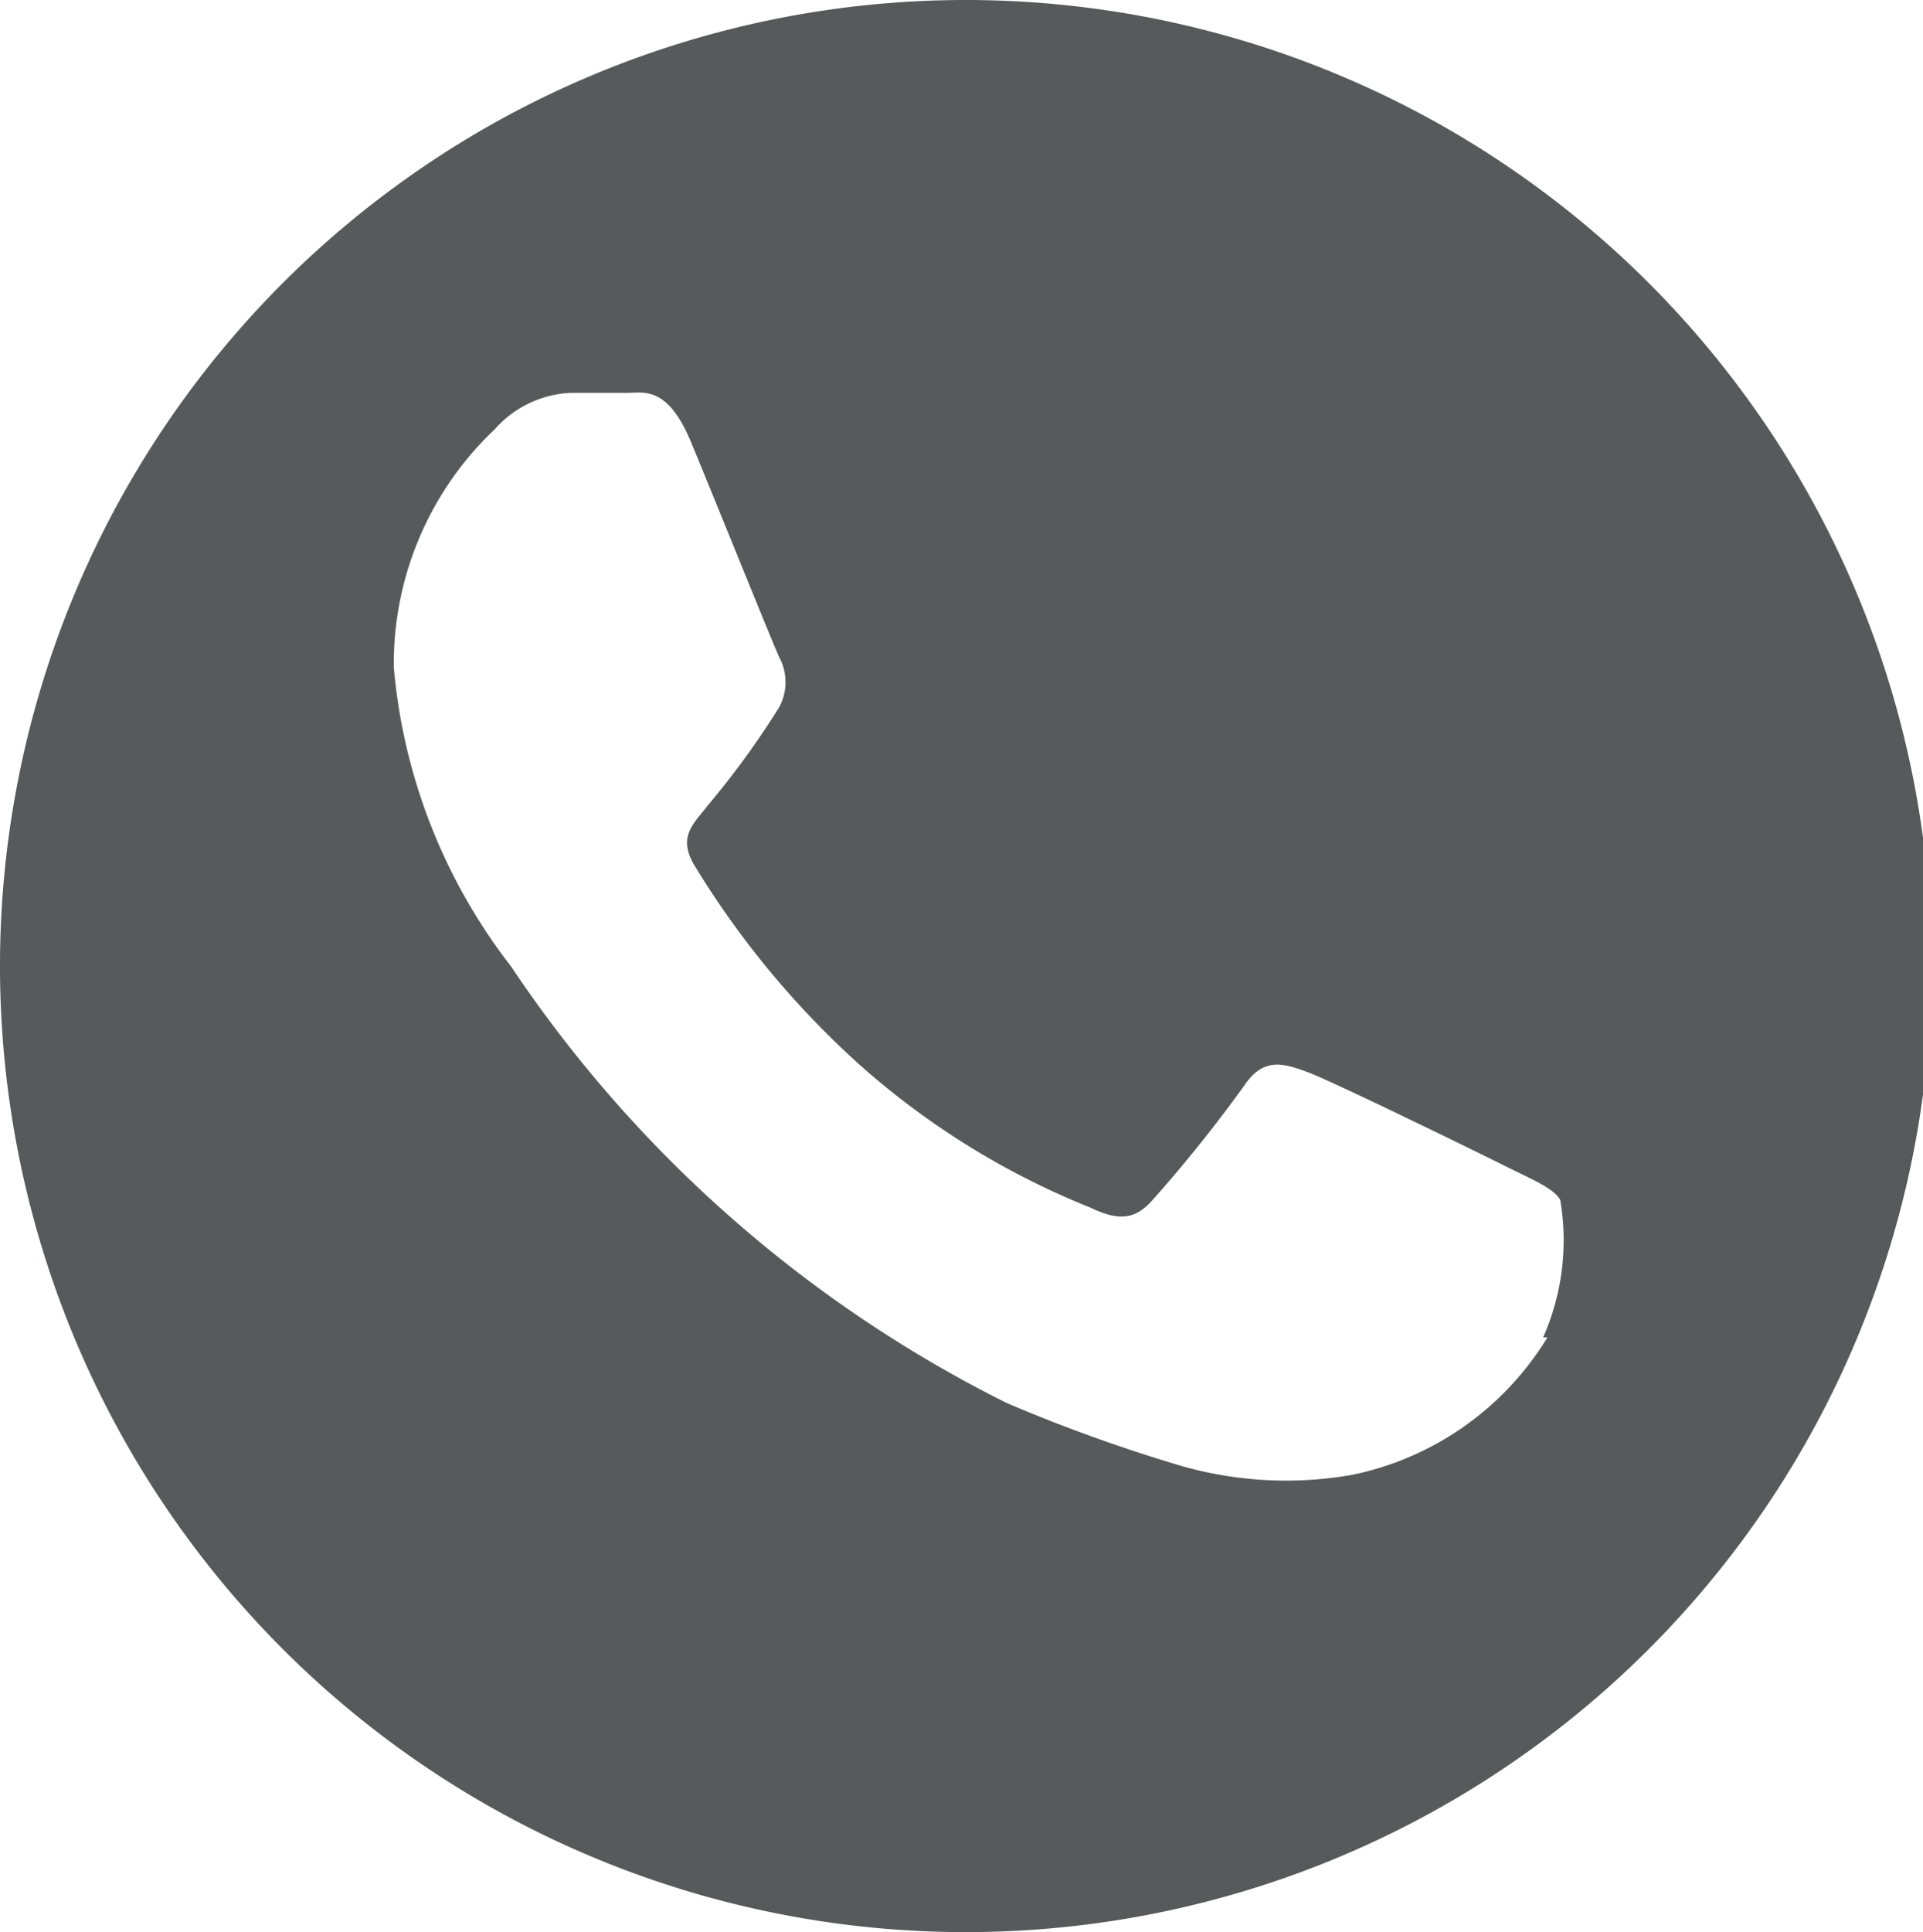 <svg xmlns="http://www.w3.org/2000/svg" viewBox="0 0 17.92 18"><defs><style>.cls-1{fill:#565a5b;}</style></defs><title>tel</title><g id="Capa_2" data-name="Capa 2"><g id="Capa_1-2" data-name="Capa 1"><path class="cls-1" d="M9,0a9,9,0,1,0,9,9A9,9,0,0,0,9,0m5.42,12.46a2.79,2.79,0,0,1-1.82,1.28,3.55,3.55,0,0,1-1.68-.11,15,15,0,0,1-1.54-.56A12,12,0,0,1,4.76,9,5.29,5.29,0,0,1,3.67,6.22,3,3,0,0,1,4.61,4a1,1,0,0,1,.71-.34h.52c.16,0,.38-.07.6.46s.76,1.87.82,2a.49.49,0,0,1,0,.47,7.86,7.86,0,0,1-.67.92c-.12.16-.28.28-.12.55A8.3,8.3,0,0,0,8,9.91a7.34,7.34,0,0,0,2.16,1.34c.27.13.42.11.58-.07a13.08,13.08,0,0,0,.85-1.06c.18-.27.36-.22.6-.13s1.57.74,1.83.87.46.21.52.32A2.24,2.24,0,0,1,14.38,12.46Z"/></g></g></svg>